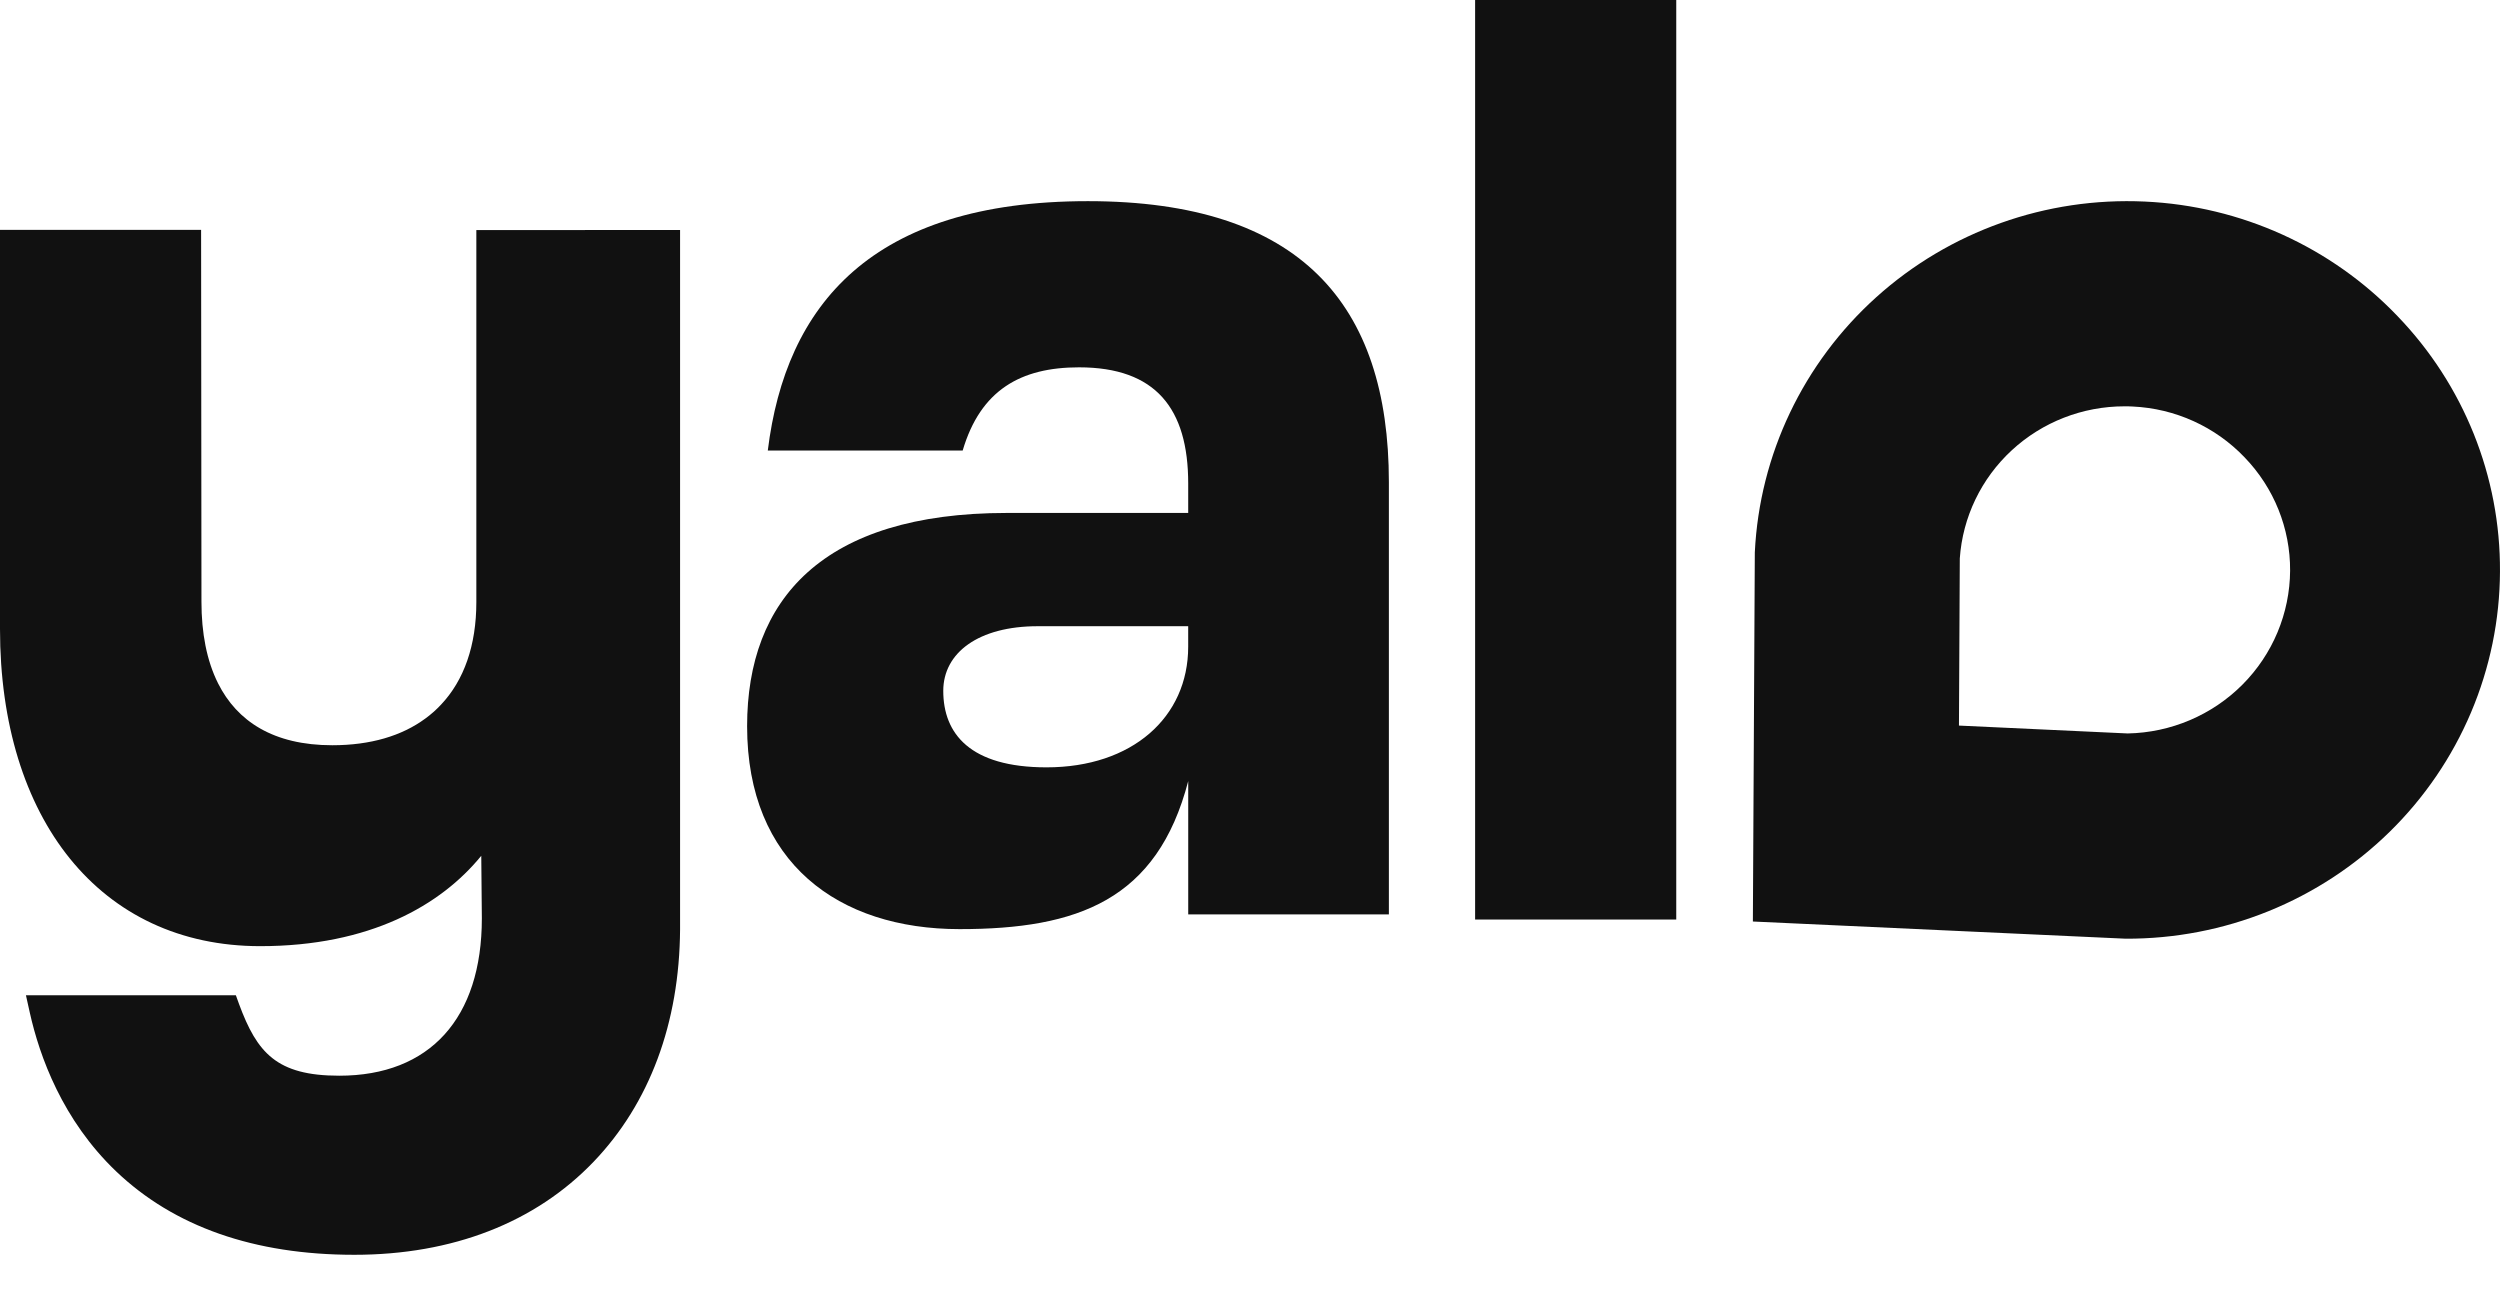 <svg width="134" height="70" viewBox="0 0 134 70" fill="none" xmlns="http://www.w3.org/2000/svg">
<path d="M89.847 0H79.066V49.287H89.847V0Z" fill="#111111"/>
<path d="M58.309 10.782C46.701 10.782 42.112 16.362 41.154 24.147H51.6C52.558 20.907 54.708 19.689 57.836 19.689C61.948 19.689 63.688 21.896 63.688 25.916V27.494H53.964C44.079 27.494 40.045 32.144 40.045 38.923C40.045 46.254 44.949 49.801 51.433 49.801C57.759 49.801 62.029 48.25 63.689 41.865V49.012H74.444V25.838C74.441 16.299 69.697 10.782 58.309 10.782ZM63.687 34.666C63.687 38.449 60.681 41.13 56.095 41.13C51.982 41.13 50.559 39.317 50.559 37.031C50.559 34.981 52.458 33.565 55.62 33.565H63.687V34.666Z" fill="#111111"/>
<path d="M128.504 16.941C124.963 13.24 120.11 11.04 114.965 10.804C109.671 10.556 104.494 12.398 100.573 15.925C96.653 19.453 94.309 24.376 94.058 29.612L93.954 49.393L113.933 50.314C116.557 50.325 119.157 49.825 121.586 48.842C124.015 47.858 126.224 46.411 128.087 44.584C129.951 42.756 131.432 40.583 132.446 38.189C133.461 35.795 133.988 33.227 133.999 30.632C134.027 25.537 132.057 20.63 128.504 16.941ZM114.045 39.313L105 38.891L105.045 29.935C105.197 27.722 106.192 25.649 107.831 24.135C109.469 22.621 111.628 21.779 113.87 21.779C114.012 21.779 114.154 21.779 114.306 21.789C116.588 21.893 118.74 22.87 120.308 24.512C121.887 26.147 122.762 28.323 122.75 30.584C122.736 32.874 121.819 35.069 120.192 36.7C118.566 38.33 116.36 39.268 114.045 39.313Z" fill="#111111"/>
<path d="M25.532 12.333V32.272C25.532 34.598 24.87 36.466 23.638 37.77L23.63 37.778C23.572 37.839 23.515 37.898 23.456 37.956C23.397 38.014 23.327 38.081 23.26 38.141L23.233 38.164C23.163 38.226 23.093 38.287 23.017 38.346C22.942 38.406 22.877 38.458 22.799 38.513C21.538 39.444 19.856 39.945 17.811 39.945C14.655 39.945 12.709 38.659 11.69 36.631C11.075 35.407 10.798 33.912 10.798 32.261L10.779 12.322H0V33.71C0 43.881 5.357 50.714 13.946 50.714C19.831 50.714 23.635 48.52 25.796 45.87L25.827 49.223C25.827 54.58 23.04 57.658 18.182 57.658C14.819 57.658 13.777 56.422 12.815 53.824L12.642 53.345H1.39L1.593 54.258C2.121 56.633 3.353 60.038 6.217 62.778C9.326 65.749 13.624 67.257 18.988 67.257C24.256 67.257 28.692 65.532 31.818 62.269C34.815 59.141 36.418 54.839 36.452 49.824V12.327L25.532 12.333Z" fill="#111111"/>
</svg>
